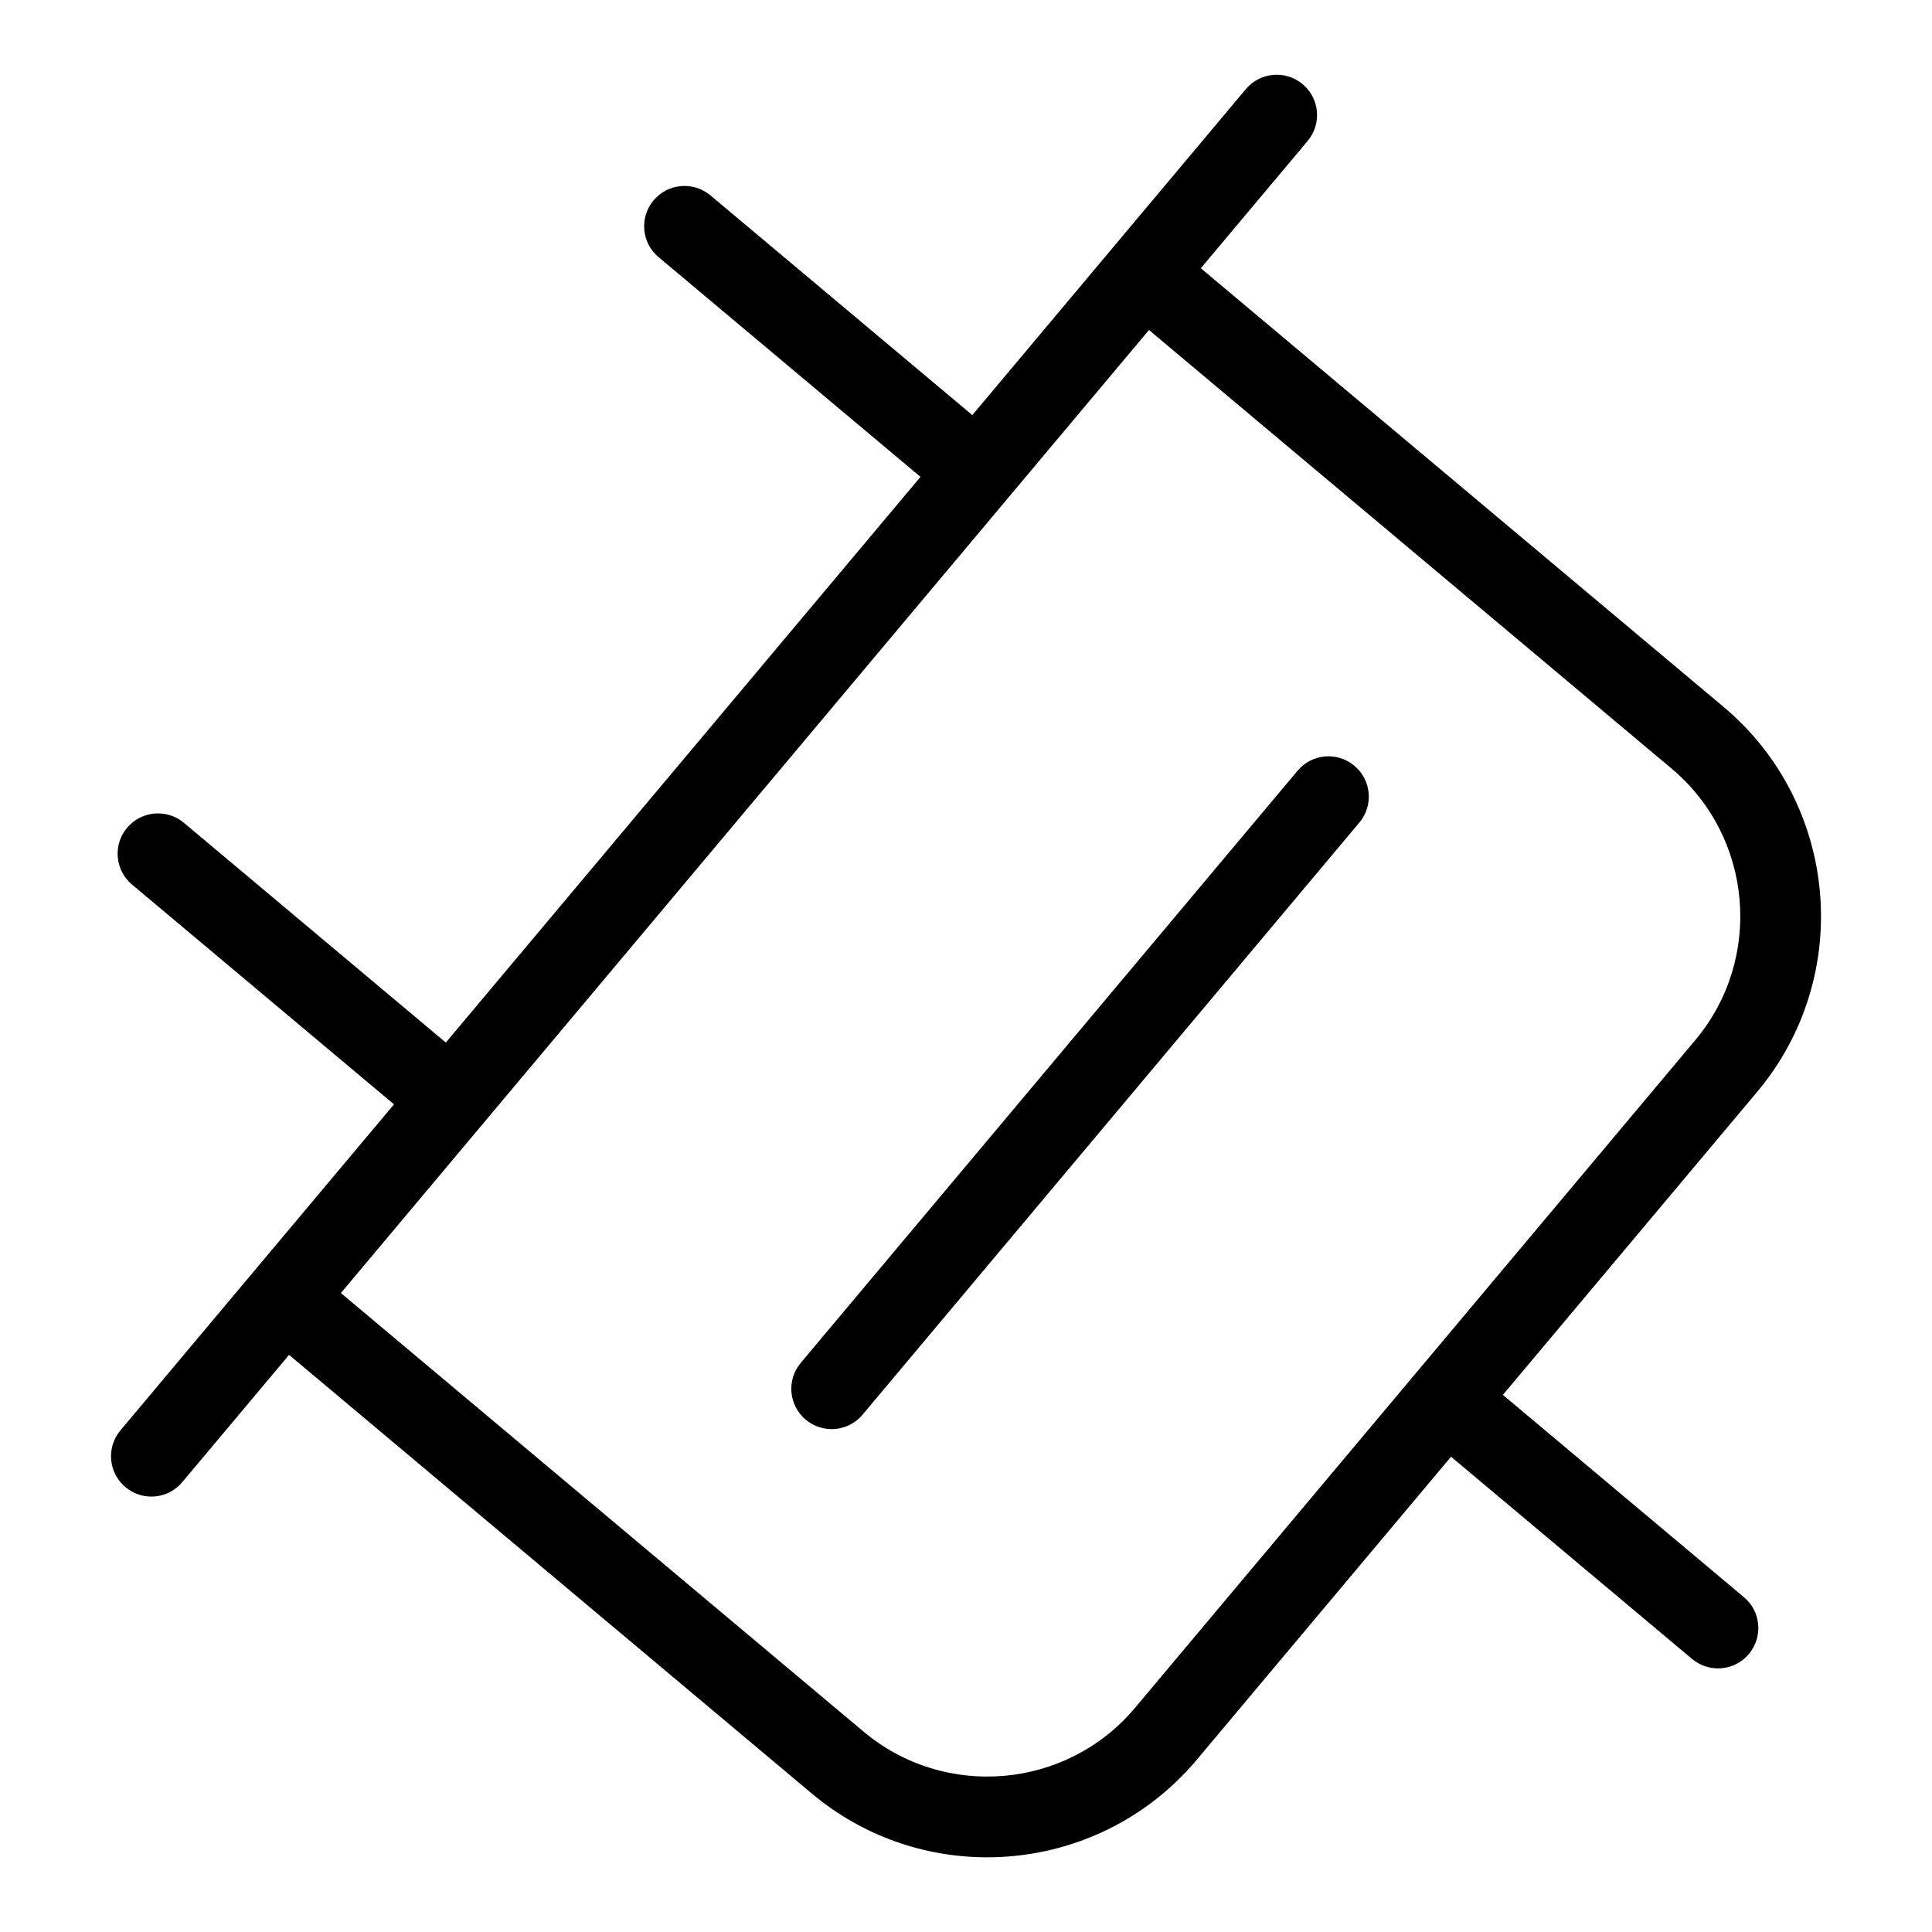 <?xml version="1.0" encoding="UTF-8"?>
<!-- Uploaded to: ICON Repo, www.svgrepo.com, Generator: ICON Repo Mixer Tools -->
<svg fill="#000000" width="800px" height="800px" version="1.1" viewBox="144 144 512 512" xmlns="http://www.w3.org/2000/svg">
 <g>
  <path d="m542.28 513.66 67.383-80.301c25.68-30.598 21.672-76.375-8.914-102.04l-138.52-116.23 28.297-33.723c3.801-4.519 3.215-11.266-1.316-15.055-4.508-3.789-11.254-3.215-15.055 1.316l-72.48 86.379-69.406-58.234c-4.508-3.777-11.273-3.203-15.055 1.316-3.801 4.519-3.215 11.266 1.316 15.055l69.41 58.234-125.79 149.91-69.414-58.234c-4.508-3.777-11.254-3.203-15.055 1.316-3.801 4.519-3.215 11.266 1.316 15.055l69.418 58.238-72.488 86.387c-3.801 4.519-3.215 11.266 1.316 15.055 2.004 1.68 4.445 2.504 6.871 2.504 3.047 0 6.074-1.297 8.184-3.82l28.309-33.734 138.51 116.23c13.527 11.367 30.066 16.922 46.496 16.922 20.672 0 41.234-8.801 55.539-25.848l67.391-80.312 63.871 53.59c2.004 1.68 4.445 2.504 6.871 2.504 3.047 0 6.074-1.293 8.184-3.82 3.801-4.519 3.215-11.266-1.316-15.055zm-97.496 82.949c-18.102 21.555-50.402 24.363-71.926 6.293l-138.52-116.23 37.301-44.453c0.004-0.004 0.012-0.008 0.016-0.012 0.004-0.008 0.008-0.016 0.012-0.02l139.48-166.22c0.012-0.016 0.027-0.016 0.039-0.031 0.012-0.016 0.016-0.035 0.027-0.051l37.277-44.426 138.51 116.23c21.547 18.102 24.363 50.371 6.285 71.938z"/>
  <path d="m487.87 348.25-131.66 156.92c-3.801 4.519-3.215 11.266 1.316 15.055 2.004 1.68 4.445 2.504 6.871 2.504 3.047 0 6.074-1.297 8.184-3.82l131.66-156.92c3.801-4.519 3.215-11.266-1.316-15.055-4.512-3.785-11.273-3.215-15.055 1.316z"/>
 </g>
</svg>